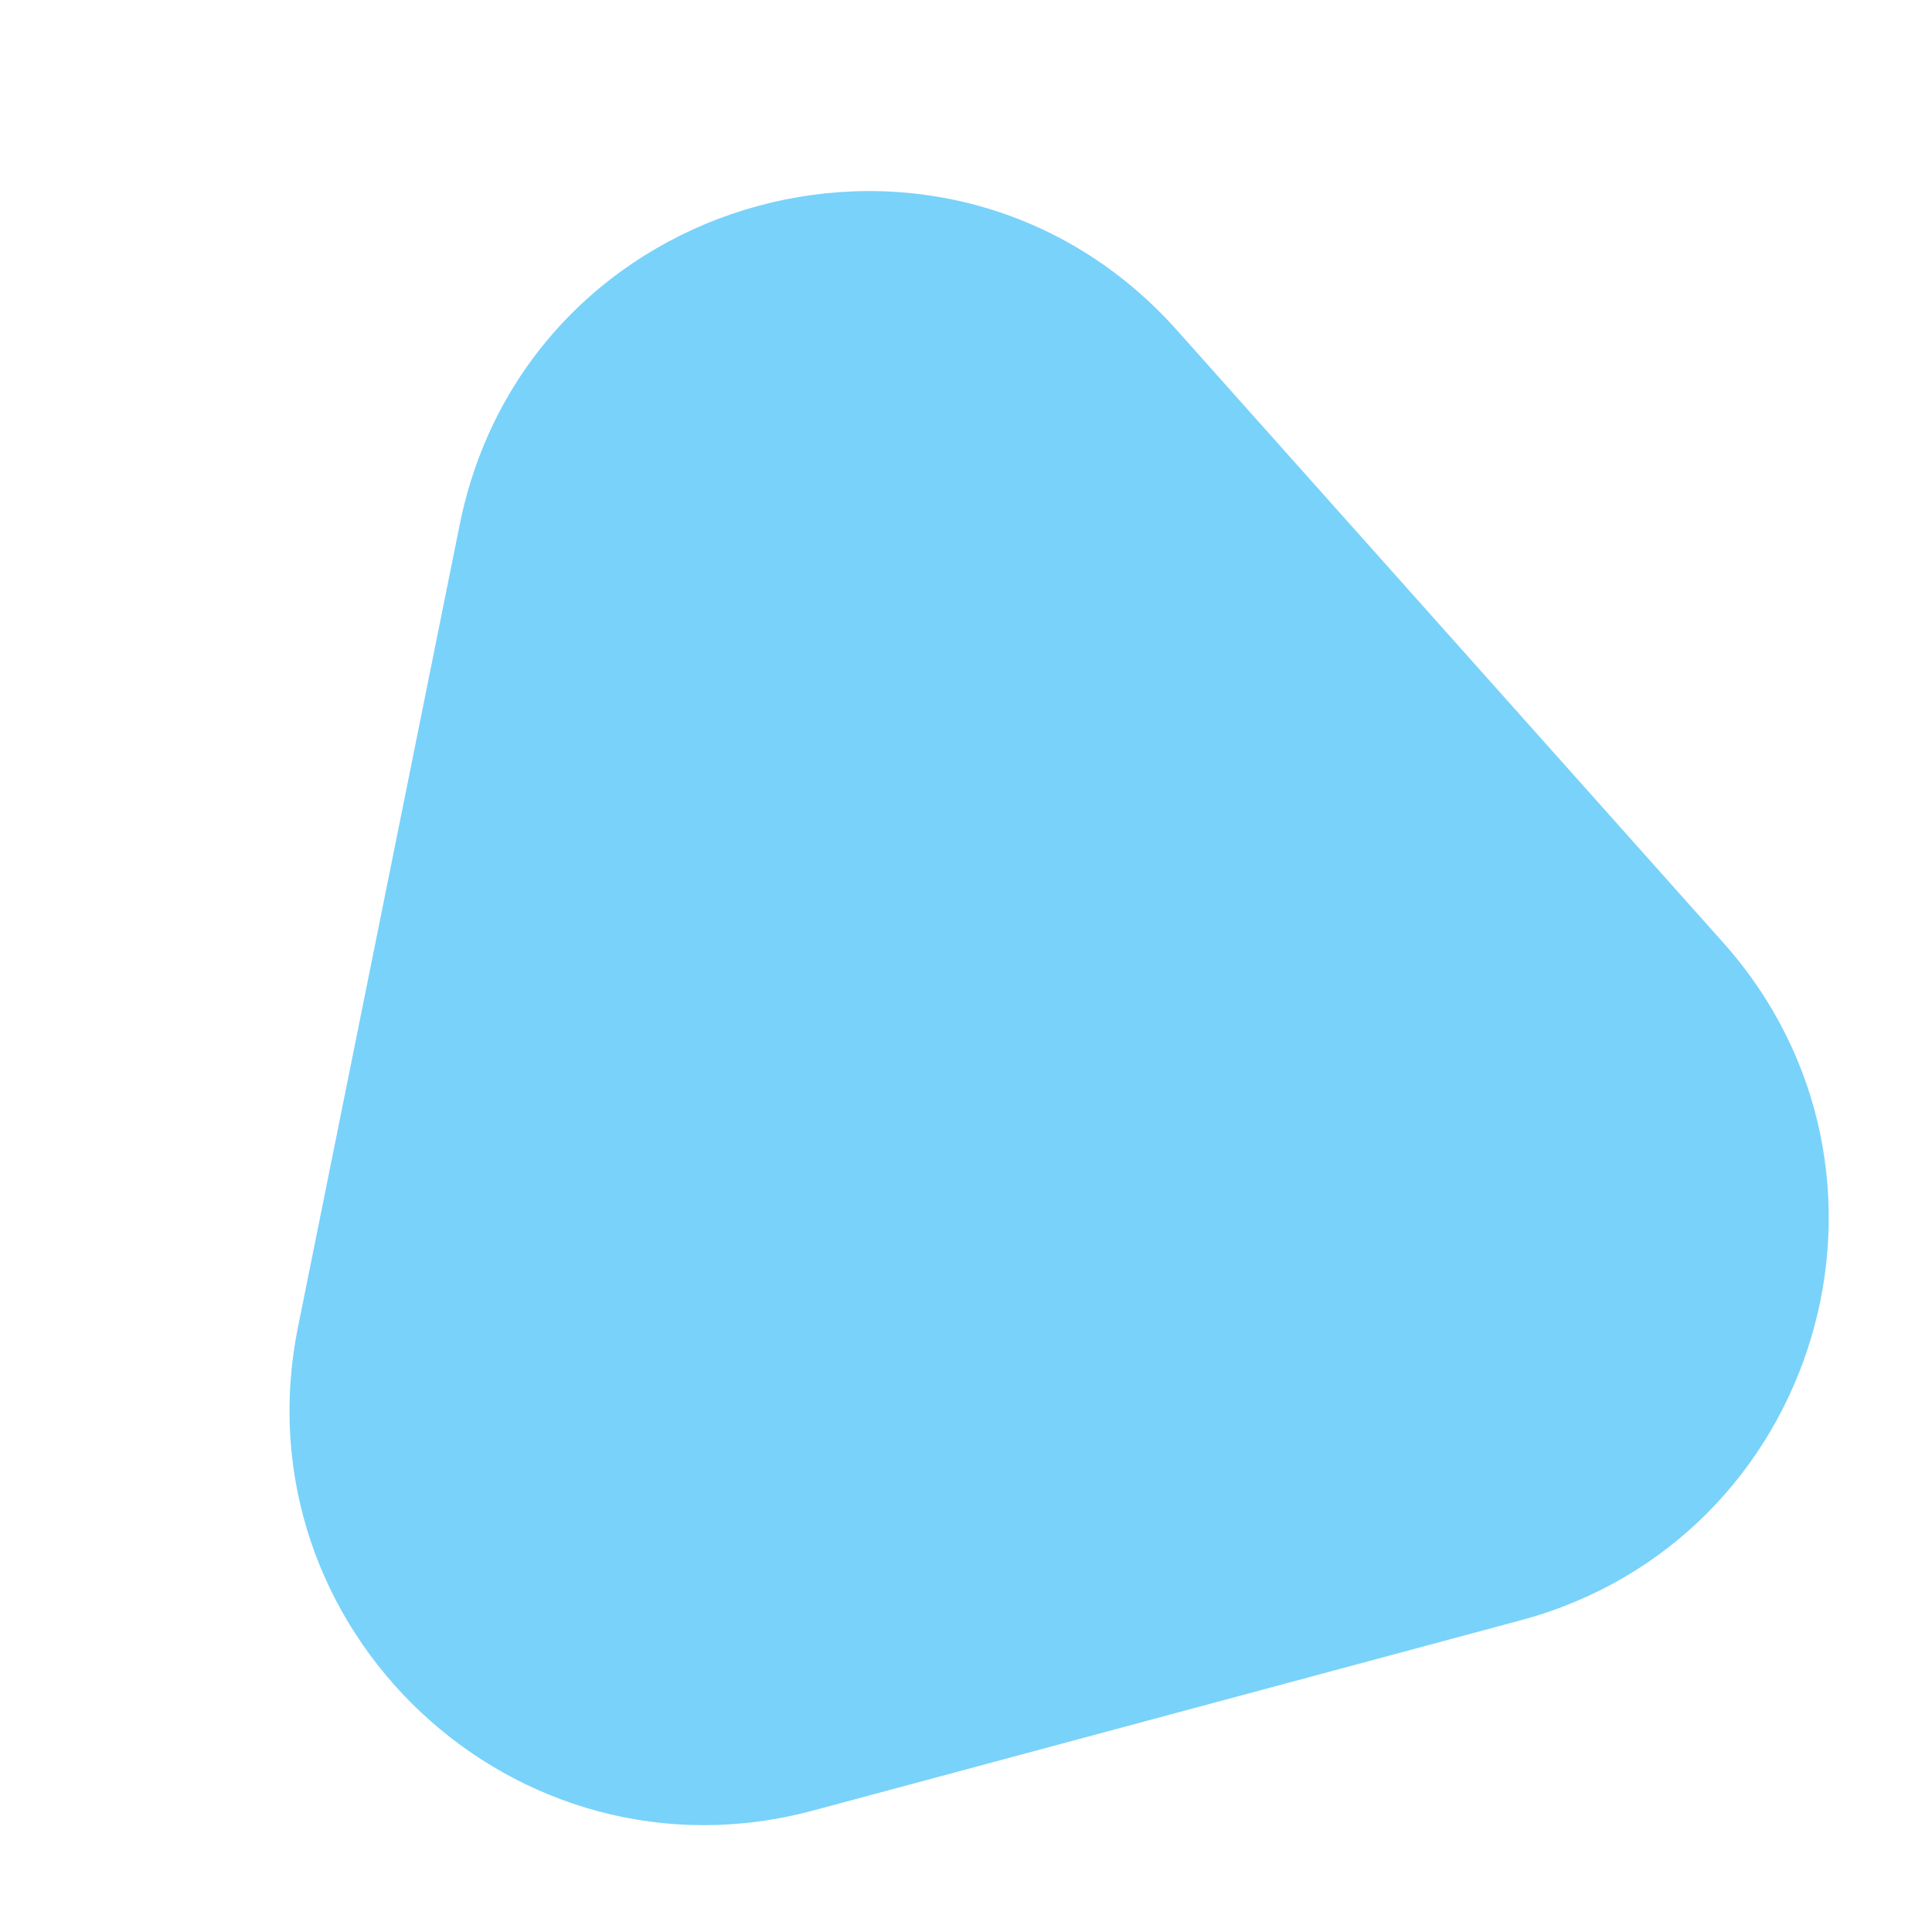 <svg width="93" height="93" viewBox="0 0 93 93" fill="none" xmlns="http://www.w3.org/2000/svg"><path fill-rule="evenodd" clip-rule="evenodd" d="M22.127 25.263C25.383 9.107 45.686 3.602 56.657 15.9l26.284 29.465c9.91 11.108 4.644 28.763-9.731 32.628l-34.069 9.16c-14.34 3.855-27.732-8.71-24.798-23.266z" fill="#58C7F8" fill-opacity=".8"/></svg>